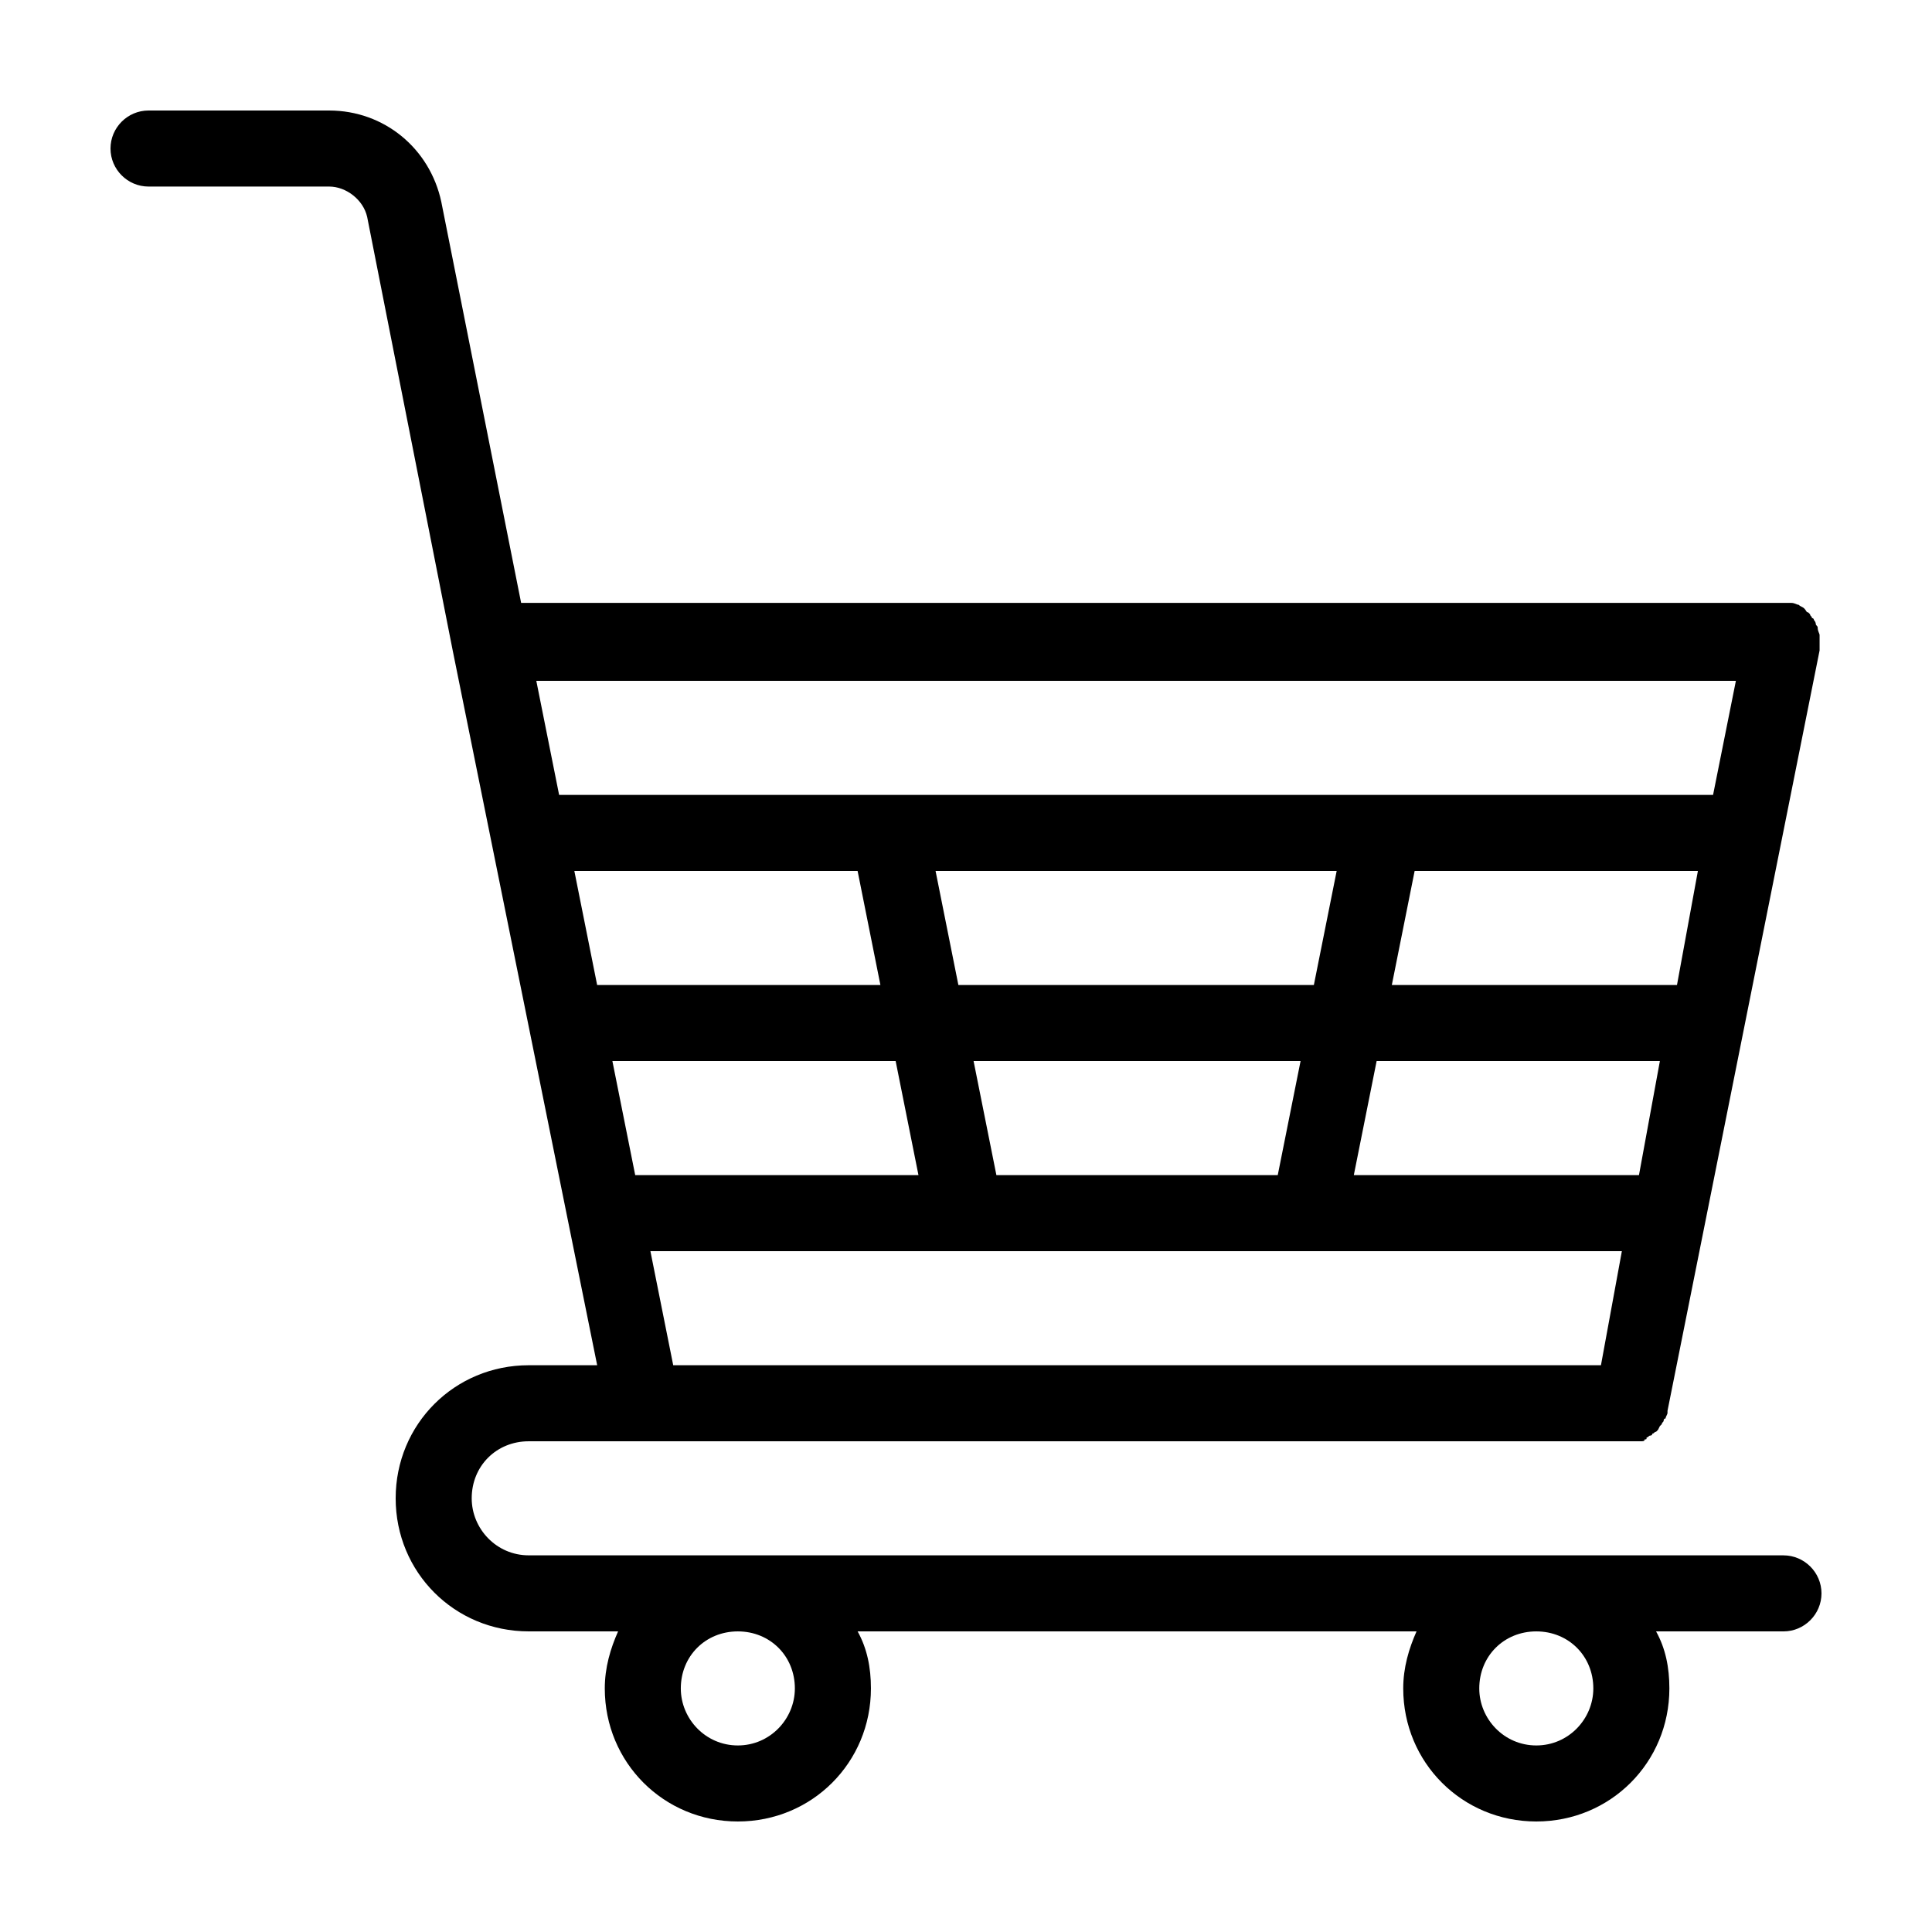 <?xml version="1.0" encoding="UTF-8"?>
<!-- The Best Svg Icon site in the world: iconSvg.co, Visit us! https://iconsvg.co -->
<svg fill="#000000" width="800px" height="800px" version="1.1" viewBox="144 144 512 512" xmlns="http://www.w3.org/2000/svg">
 <path d="m616.64 556.18h-332.52c-8.566 0-15.113-7.055-15.113-15.113 0-8.566 6.551-15.113 15.113-15.113h292.21 2.016 0.504c0.504 0 1.008 0 1.008-0.504 0.504 0 0.504 0 0.504-0.504 0.504 0 0.504-0.504 1.008-0.504 0 0 0.504 0 0.504-0.504 0.504 0 0.504-0.504 1.008-0.504l0.504-0.504 0.504-1.008 0.504-0.504c0-0.504 0.504-0.504 0.504-1.008 0 0 0-0.504 0.504-0.504 0-0.504 0.504-1.008 0.504-1.512v-0.504l40.305-201.52v-0.504-1.512-2.016c0-0.504-0.504-1.008-0.504-2.016 0-0.504-0.504-0.504-0.504-1.008 0 0 0-0.504-0.504-1.008 0-0.504-0.504-0.504-0.504-0.504 0-0.504-0.504-0.504-0.504-1.008 0 0-0.504-0.504-0.504-0.504-0.504 0-0.504-0.504-1.008-1.008-0.504-0.504-1.008-0.504-1.512-1.008-0.504 0-1.008-0.504-2.016-0.504h-2.016-334.53l-21.16-106.3c-3.019-14.109-15.113-24.184-29.723-24.184h-47.863c-5.539 0-10.074 4.535-10.074 10.074 0 5.543 4.535 10.078 10.078 10.078h47.863c4.535 0 9.07 3.527 10.078 8.062l22.664 114.87 38.289 189.43h-18.137c-19.648 0-35.266 15.617-35.266 35.266s15.617 35.266 35.266 35.266h23.68c-2.016 4.535-3.527 9.574-3.527 15.113 0 19.648 15.617 35.266 35.266 35.266 19.648 0 35.266-15.617 35.266-35.266 0-5.543-1.008-10.578-3.527-15.113h148.12c-2.016 4.535-3.527 9.574-3.527 15.113 0 19.648 15.617 35.266 35.266 35.266 19.648 0 35.266-15.617 35.266-35.266 0-5.543-1.008-10.578-3.527-15.113l33.762 0.004c5.543 0 10.078-4.535 10.078-10.078-0.004-5.539-4.535-10.074-10.078-10.074zm-310.35-130.99h75.066l6.047 30.23h-75.066zm261.98 80.609h-245.86l-6.047-30.23h257.45zm-170.29-100.76-6.047-30.23h106.3l-6.047 30.23zm90.684 20.152-6.047 30.23h-74.562l-6.047-30.23zm89.68 30.23h-75.57l6.047-30.23h75.066zm10.074-50.383h-75.57l6.047-30.23h75.066zm-302.29-80.609h317.9l-6.047 30.23h-305.81zm10.078 50.383h75.066l6.047 30.23-75.07-0.004zm43.328 231.75c-8.566 0-15.113-7.055-15.113-15.113 0-8.566 6.551-15.113 15.113-15.113 8.566 0 15.113 6.551 15.113 15.113 0 8.062-6.551 15.113-15.113 15.113zm211.6 0c-8.566 0-15.113-7.055-15.113-15.113 0-8.566 6.551-15.113 15.113-15.113 8.566 0 15.113 6.551 15.113 15.113 0 8.062-6.547 15.113-15.113 15.113z"/>
</svg>